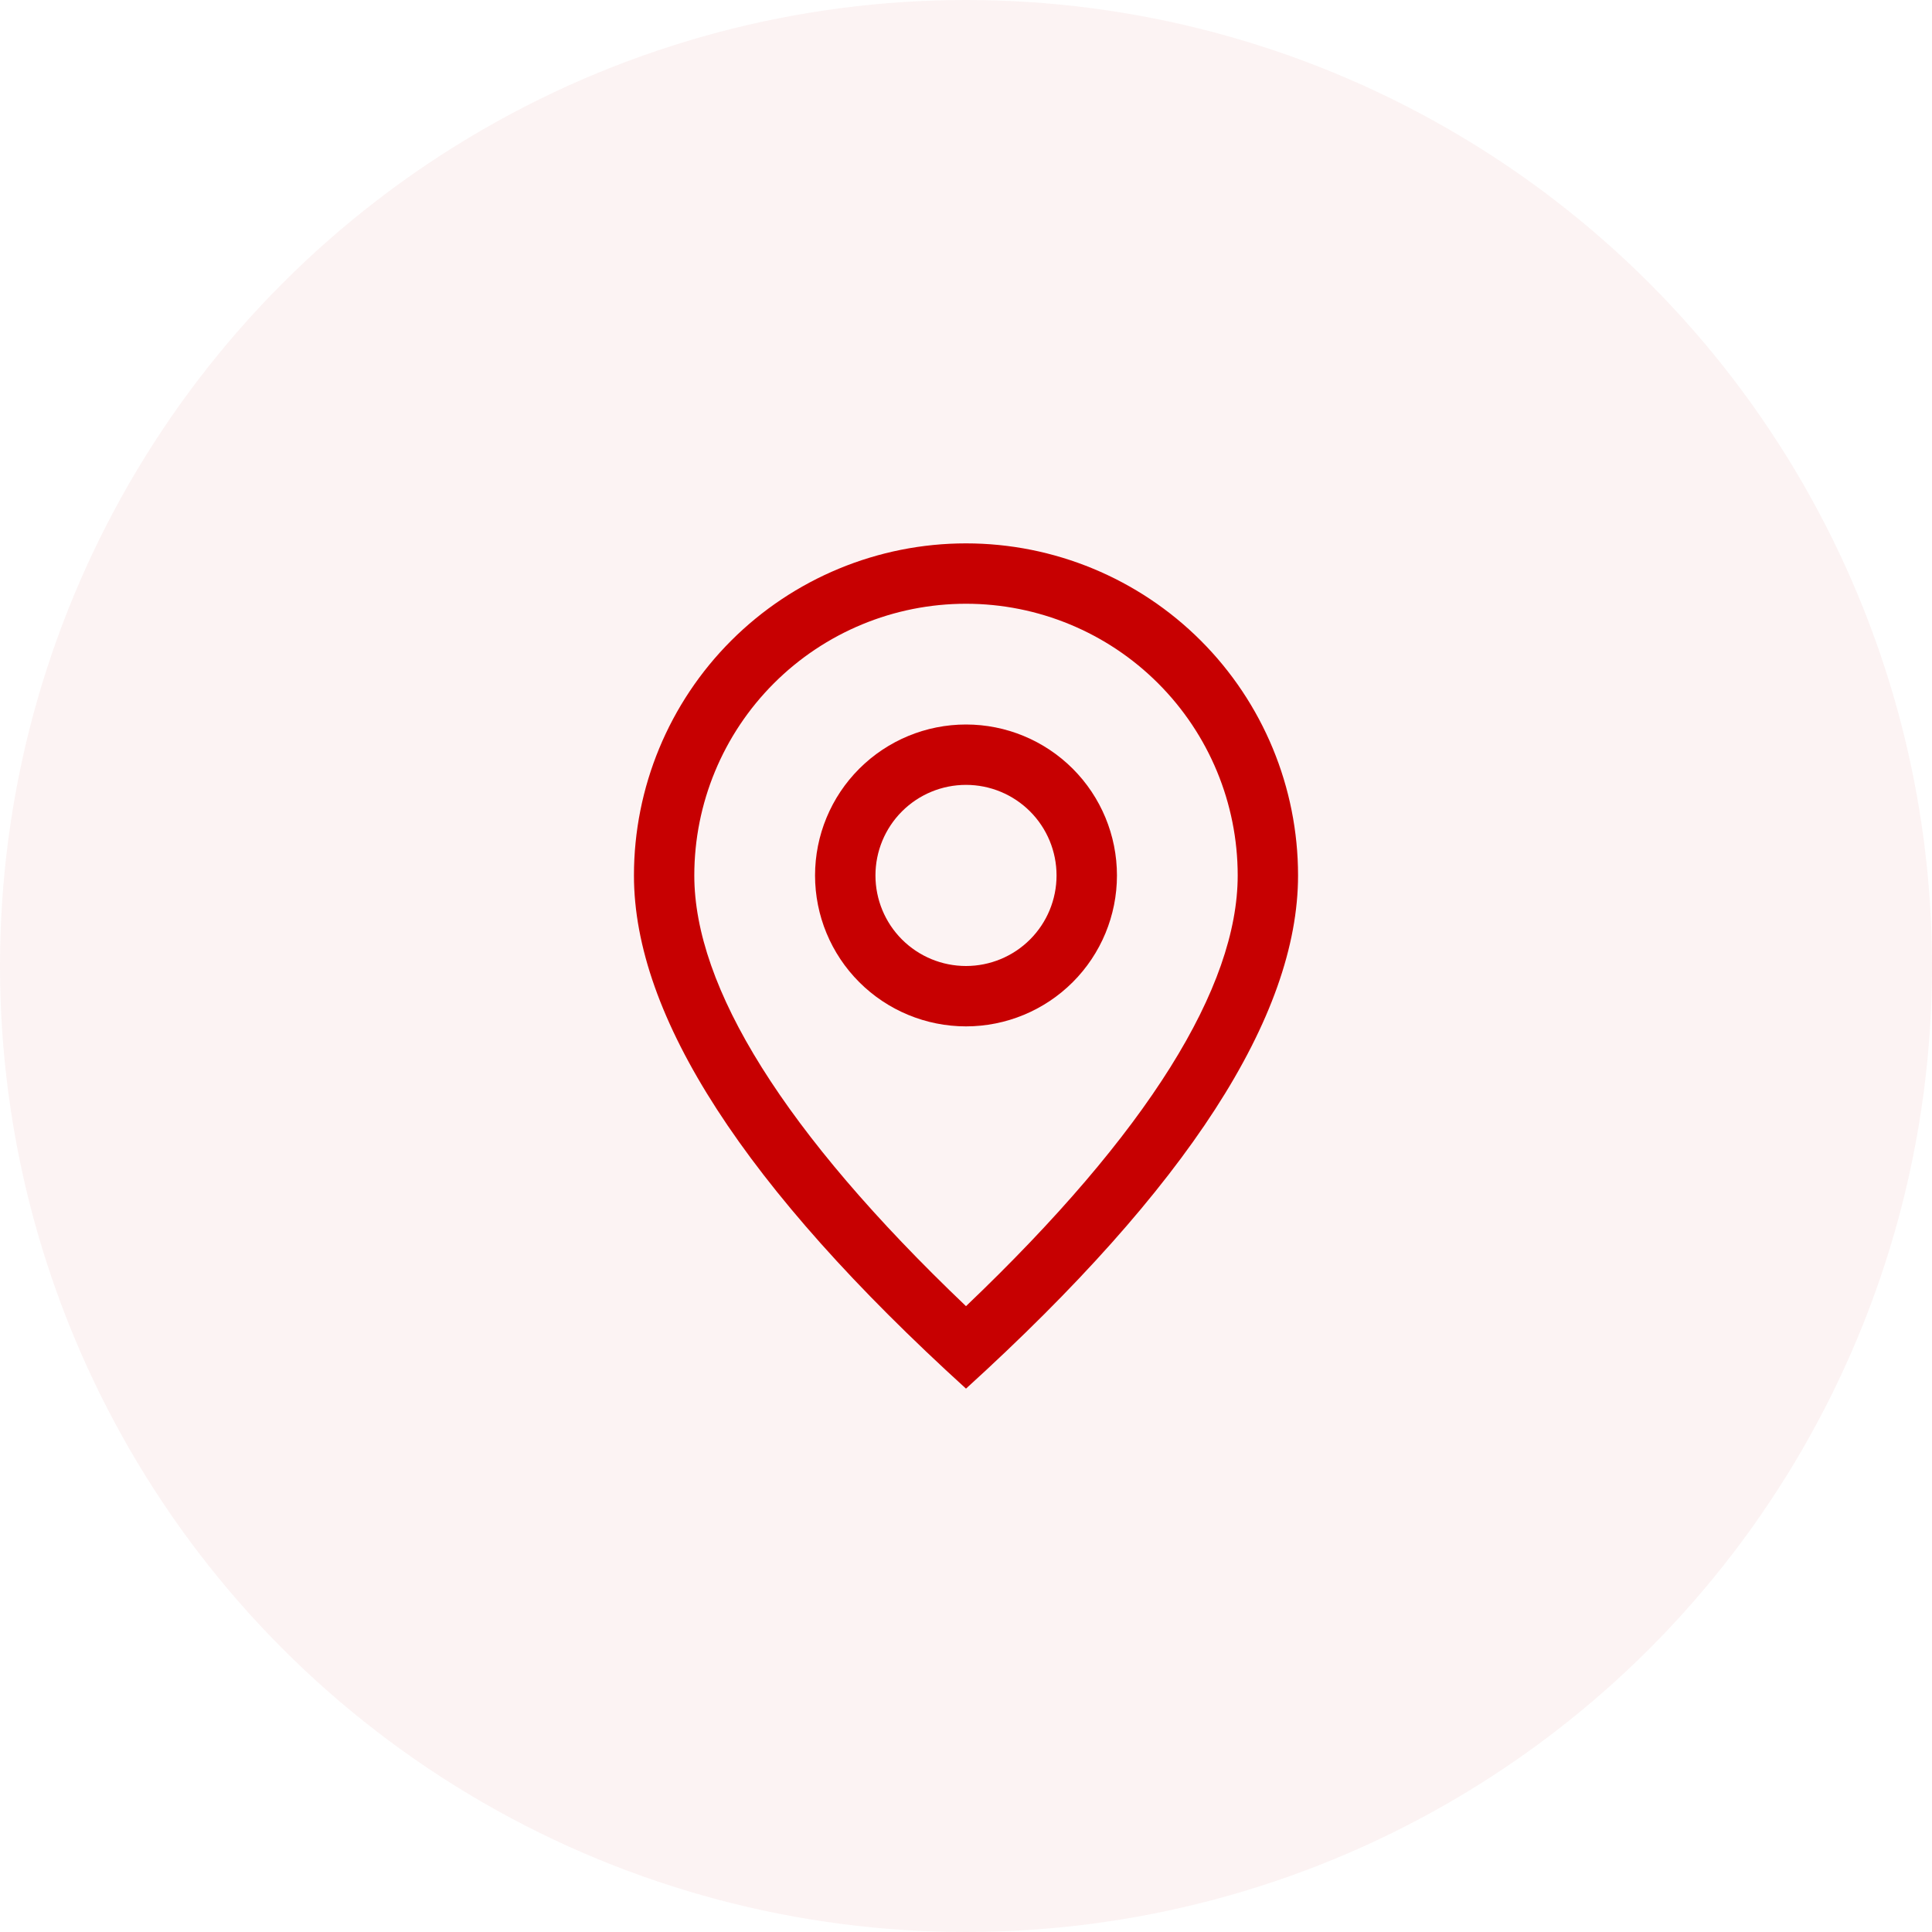 <svg width="60" height="60" viewBox="0 0 60 60" fill="none" xmlns="http://www.w3.org/2000/svg">
<circle cx="30" cy="30" r="30" fill="#c70001" fill-opacity="0.05"/>
<path d="M38.438 27.188C38.438 24.95 37.549 22.804 35.966 21.221C34.384 19.639 32.238 18.75 30 18.75C27.762 18.75 25.616 19.639 24.034 21.221C22.451 22.804 21.562 24.95 21.562 27.188C21.562 30.649 24.332 35.16 30 40.564C35.668 35.16 38.438 30.649 38.438 27.188ZM30 43.125C23.124 36.876 19.688 31.562 19.688 27.188C19.688 24.453 20.774 21.829 22.708 19.895C24.642 17.962 27.265 16.875 30 16.875C32.735 16.875 35.358 17.962 37.292 19.895C39.226 21.829 40.312 24.453 40.312 27.188C40.312 31.562 36.876 36.876 30 43.125Z" fill="#c70001"/>
<path d="M30 30C30.746 30 31.461 29.704 31.989 29.176C32.516 28.649 32.812 27.933 32.812 27.188C32.812 26.442 32.516 25.726 31.989 25.199C31.461 24.671 30.746 24.375 30 24.375C29.254 24.375 28.539 24.671 28.011 25.199C27.484 25.726 27.188 26.442 27.188 27.188C27.188 27.933 27.484 28.649 28.011 29.176C28.539 29.704 29.254 30 30 30ZM30 31.875C28.757 31.875 27.564 31.381 26.685 30.502C25.806 29.623 25.312 28.431 25.312 27.188C25.312 25.944 25.806 24.752 26.685 23.873C27.564 22.994 28.757 22.5 30 22.5C31.243 22.5 32.435 22.994 33.315 23.873C34.194 24.752 34.688 25.944 34.688 27.188C34.688 28.431 34.194 29.623 33.315 30.502C32.435 31.381 31.243 31.875 30 31.875Z" fill="#c70001"/>
</svg>
